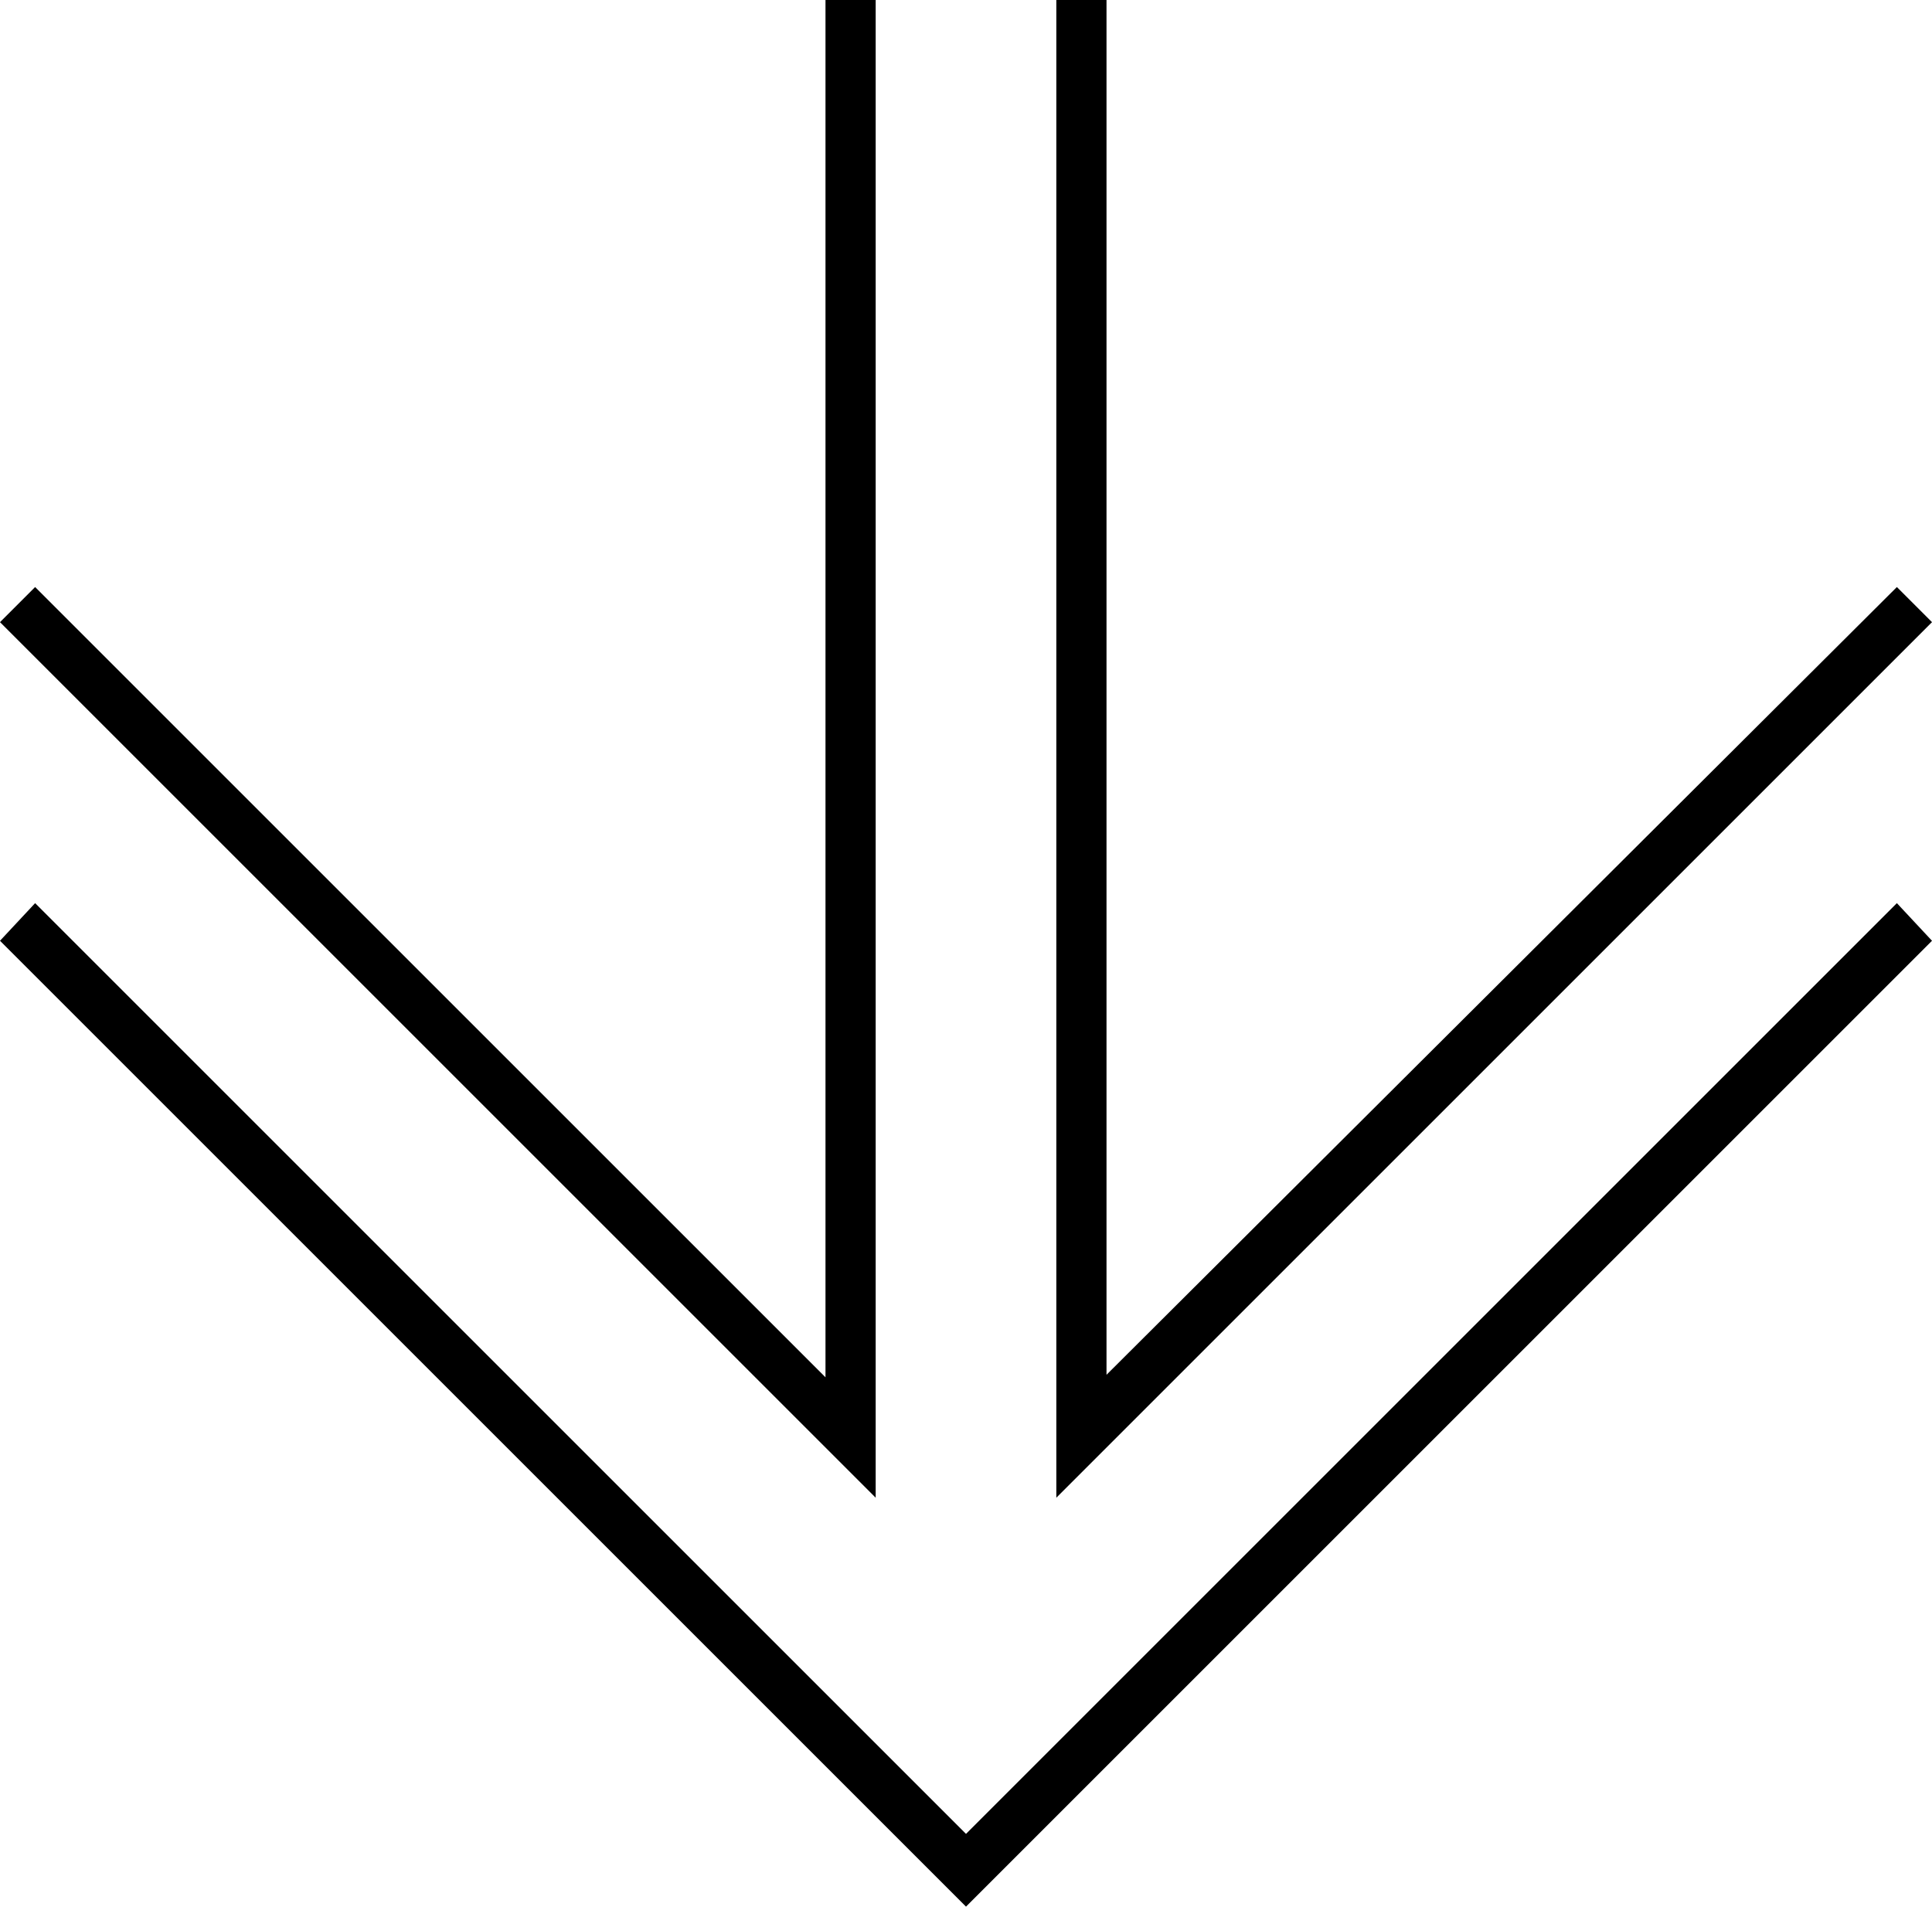 <svg xmlns="http://www.w3.org/2000/svg" xmlns:xlink="http://www.w3.org/1999/xlink" viewBox="0 0 77 76" style="enable-background:new 0 0 77 76;" xml:space="preserve"><path d="M34.9,59.7L0,24.8l1.4-1.4l31.5,31.5V0h2V59.7z M77,24.8l-1.4-1.4L44.1,54.8V0h-2v59.7L77,24.8z M77,37.5L75.6,36L38.5,73.1 L1.4,36L0,37.5L38.5,76L77,37.5z"/></svg>
